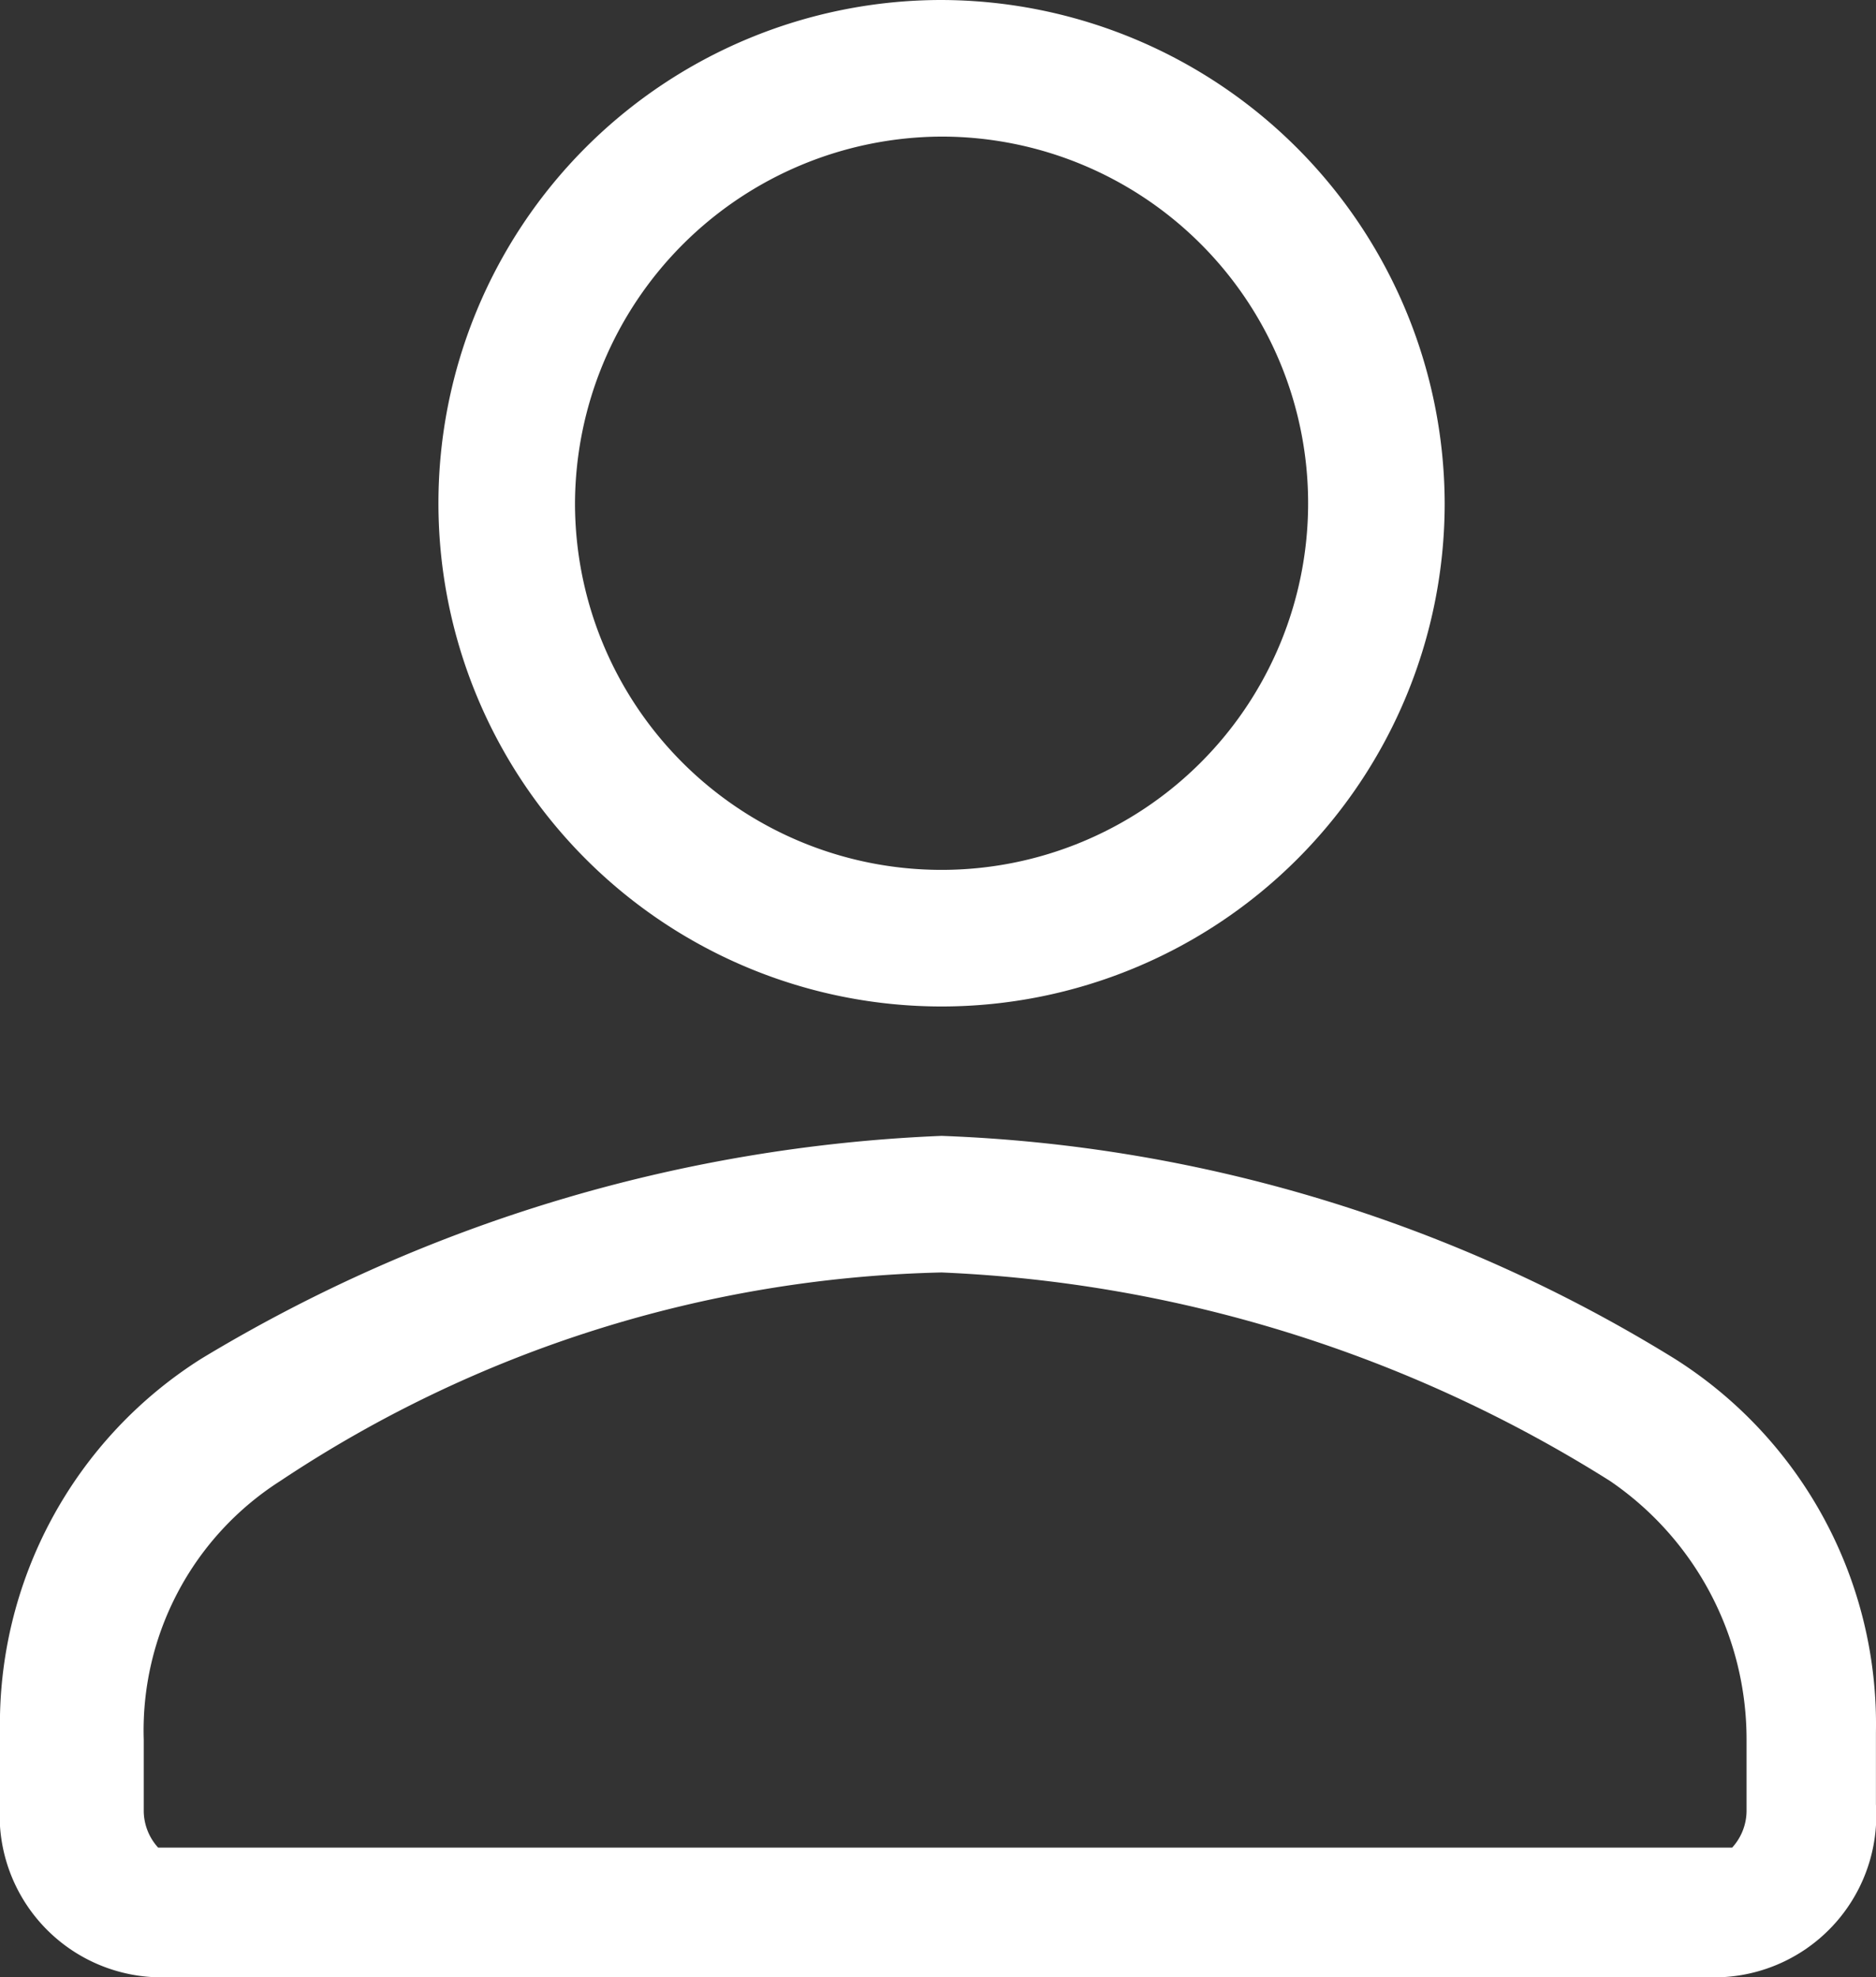 <svg xmlns="http://www.w3.org/2000/svg" width="26.101" height="27.5" viewBox="0 0 26.101 27.5">
  <rect x="0" y="0" width="26.101" height="27.5" fill="#333333" stroke="none"/>
  <g id="Inloggen_x2F_mijnaccount" transform="translate(-0.8 -0.2)">
    <path id="Path_320" data-name="Path 320" d="M13.9,2.1A5.1,5.1,0,1,1,8.8,7.2a5.121,5.121,0,0,1,5.1-5.1m0-1.9a7,7,0,1,0,7,7,7.02,7.02,0,0,0-7-7Z" fill="#fff"/>
    <path id="Path_321" data-name="Path 321" d="M13.9.2" fill="#fff"/>
    <path id="Path_322" data-name="Path 322" d="M13.9,17.9a18.944,18.944,0,0,1,9.3,2.9,4.351,4.351,0,0,1,1.9,3.6v1a.765.765,0,0,1-.2.5H3a.765.765,0,0,1-.2-.5v-1a4.116,4.116,0,0,1,1.9-3.6,17.3,17.3,0,0,1,9.2-2.9m0-1.9A21.615,21.615,0,0,0,3.6,19.1,6.011,6.011,0,0,0,.8,24.3v1a2.254,2.254,0,0,0,2.1,2.4H24.8a2.254,2.254,0,0,0,2.1-2.4v-1a6.011,6.011,0,0,0-2.8-5.2A20.855,20.855,0,0,0,13.9,16Z" fill="#fff"/>
    <path id="Path_323" data-name="Path 323" d="M24.8,24.6" fill="#fff"/>
  </g>
</svg>
